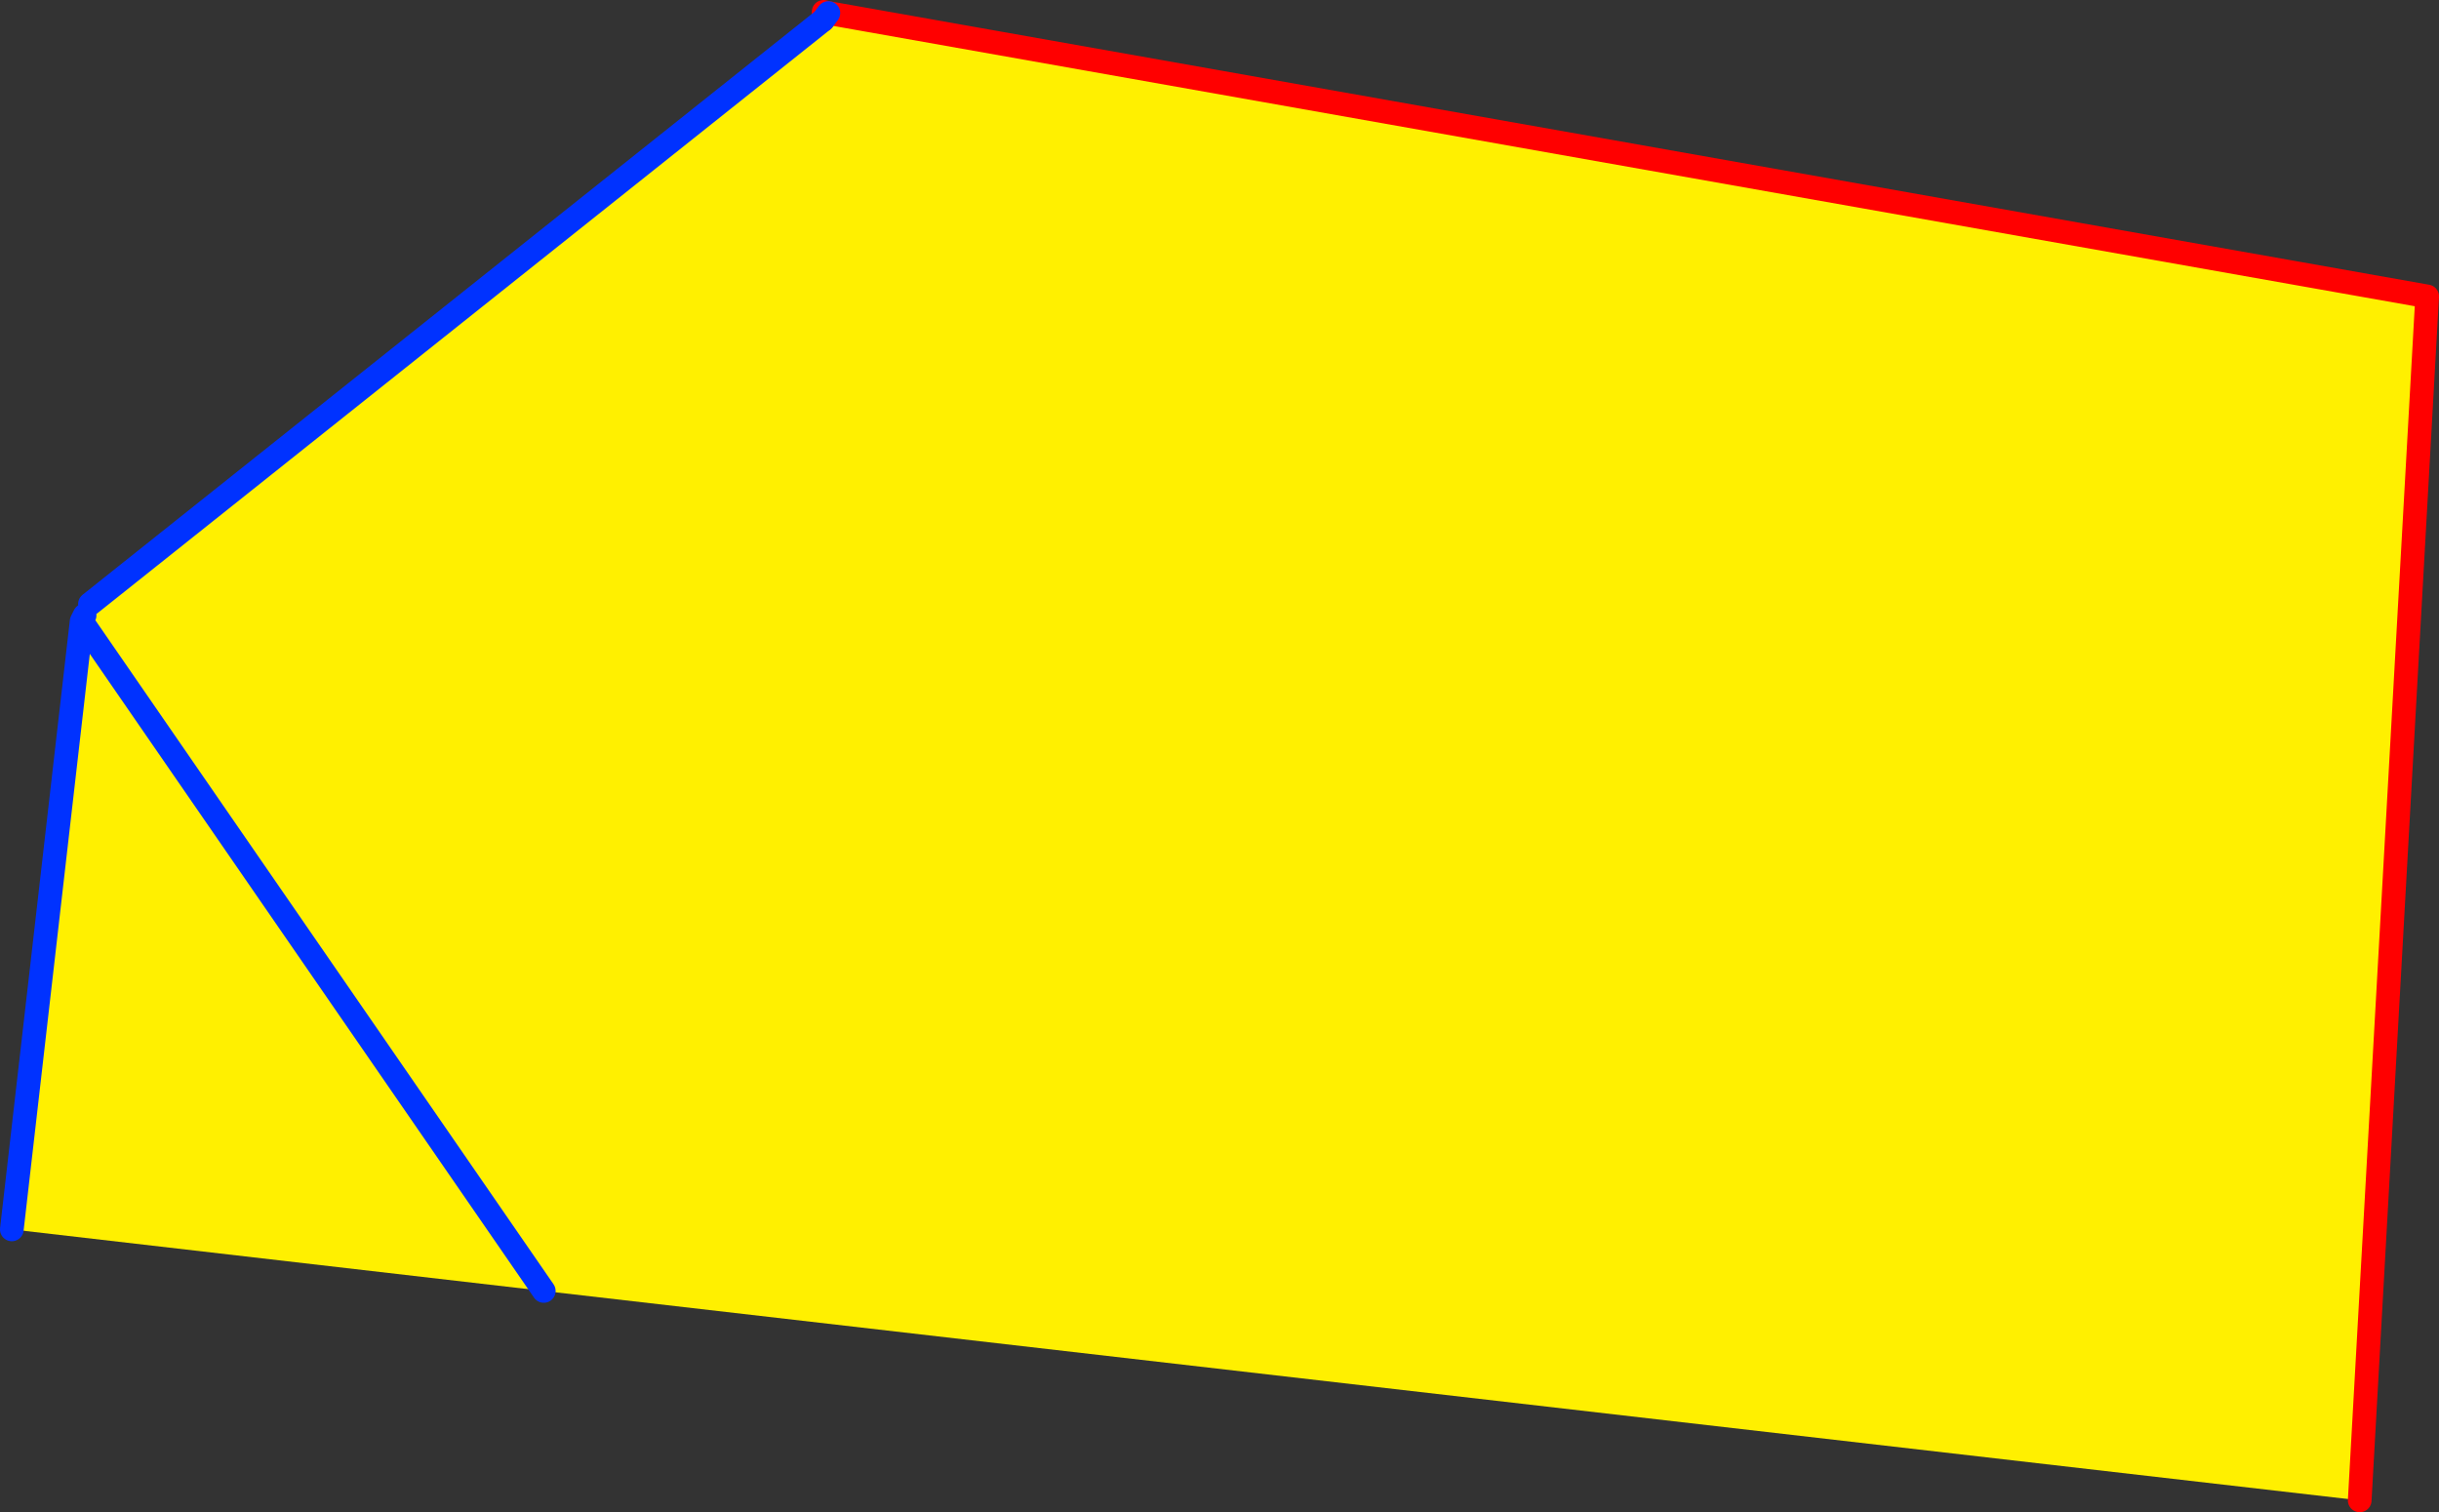 <?xml version="1.0" encoding="UTF-8" standalone="no"?>
<svg xmlns:xlink="http://www.w3.org/1999/xlink" height="127.8px" width="206.1px" xmlns="http://www.w3.org/2000/svg">
  <rect width="100%" height="100%" fill="#333333" stroke="none"/>
  <g transform="matrix(1.0, 0.0, 0.0, 1.0, -205.0, -180.9)">
    <path d="M275.0 182.0 L410.1 205.95 404.4 307.7 250.95 290.0 206.0 284.8 211.9 233.4 212.15 232.9 212.6 231.95 274.55 182.6 275.0 182.0 M250.95 290.0 L211.9 233.4 250.95 290.0" fill="#fff000" fill-rule="evenodd" stroke="none"/>
    <path d="M274.55 182.6 L274.6 181.9 275.0 182.0 274.55 182.6" fill="#ffffff" fill-rule="evenodd" stroke="none"/>
    <path d="M275.0 182.0 L410.1 205.95 404.4 307.7 M274.55 182.6 L274.6 181.9 275.0 182.0" fill="none" stroke="#ff0000" stroke-linecap="round" stroke-linejoin="round" stroke-width="2.0"/>
    <path d="M206.0 284.8 L211.9 233.4 212.15 232.9 M212.6 231.95 L274.55 182.6 275.0 182.0 M211.9 233.4 L250.95 290.0" fill="none" stroke="#0032ff" stroke-linecap="round" stroke-linejoin="round" stroke-width="2.0"/>
  </g>
</svg>
